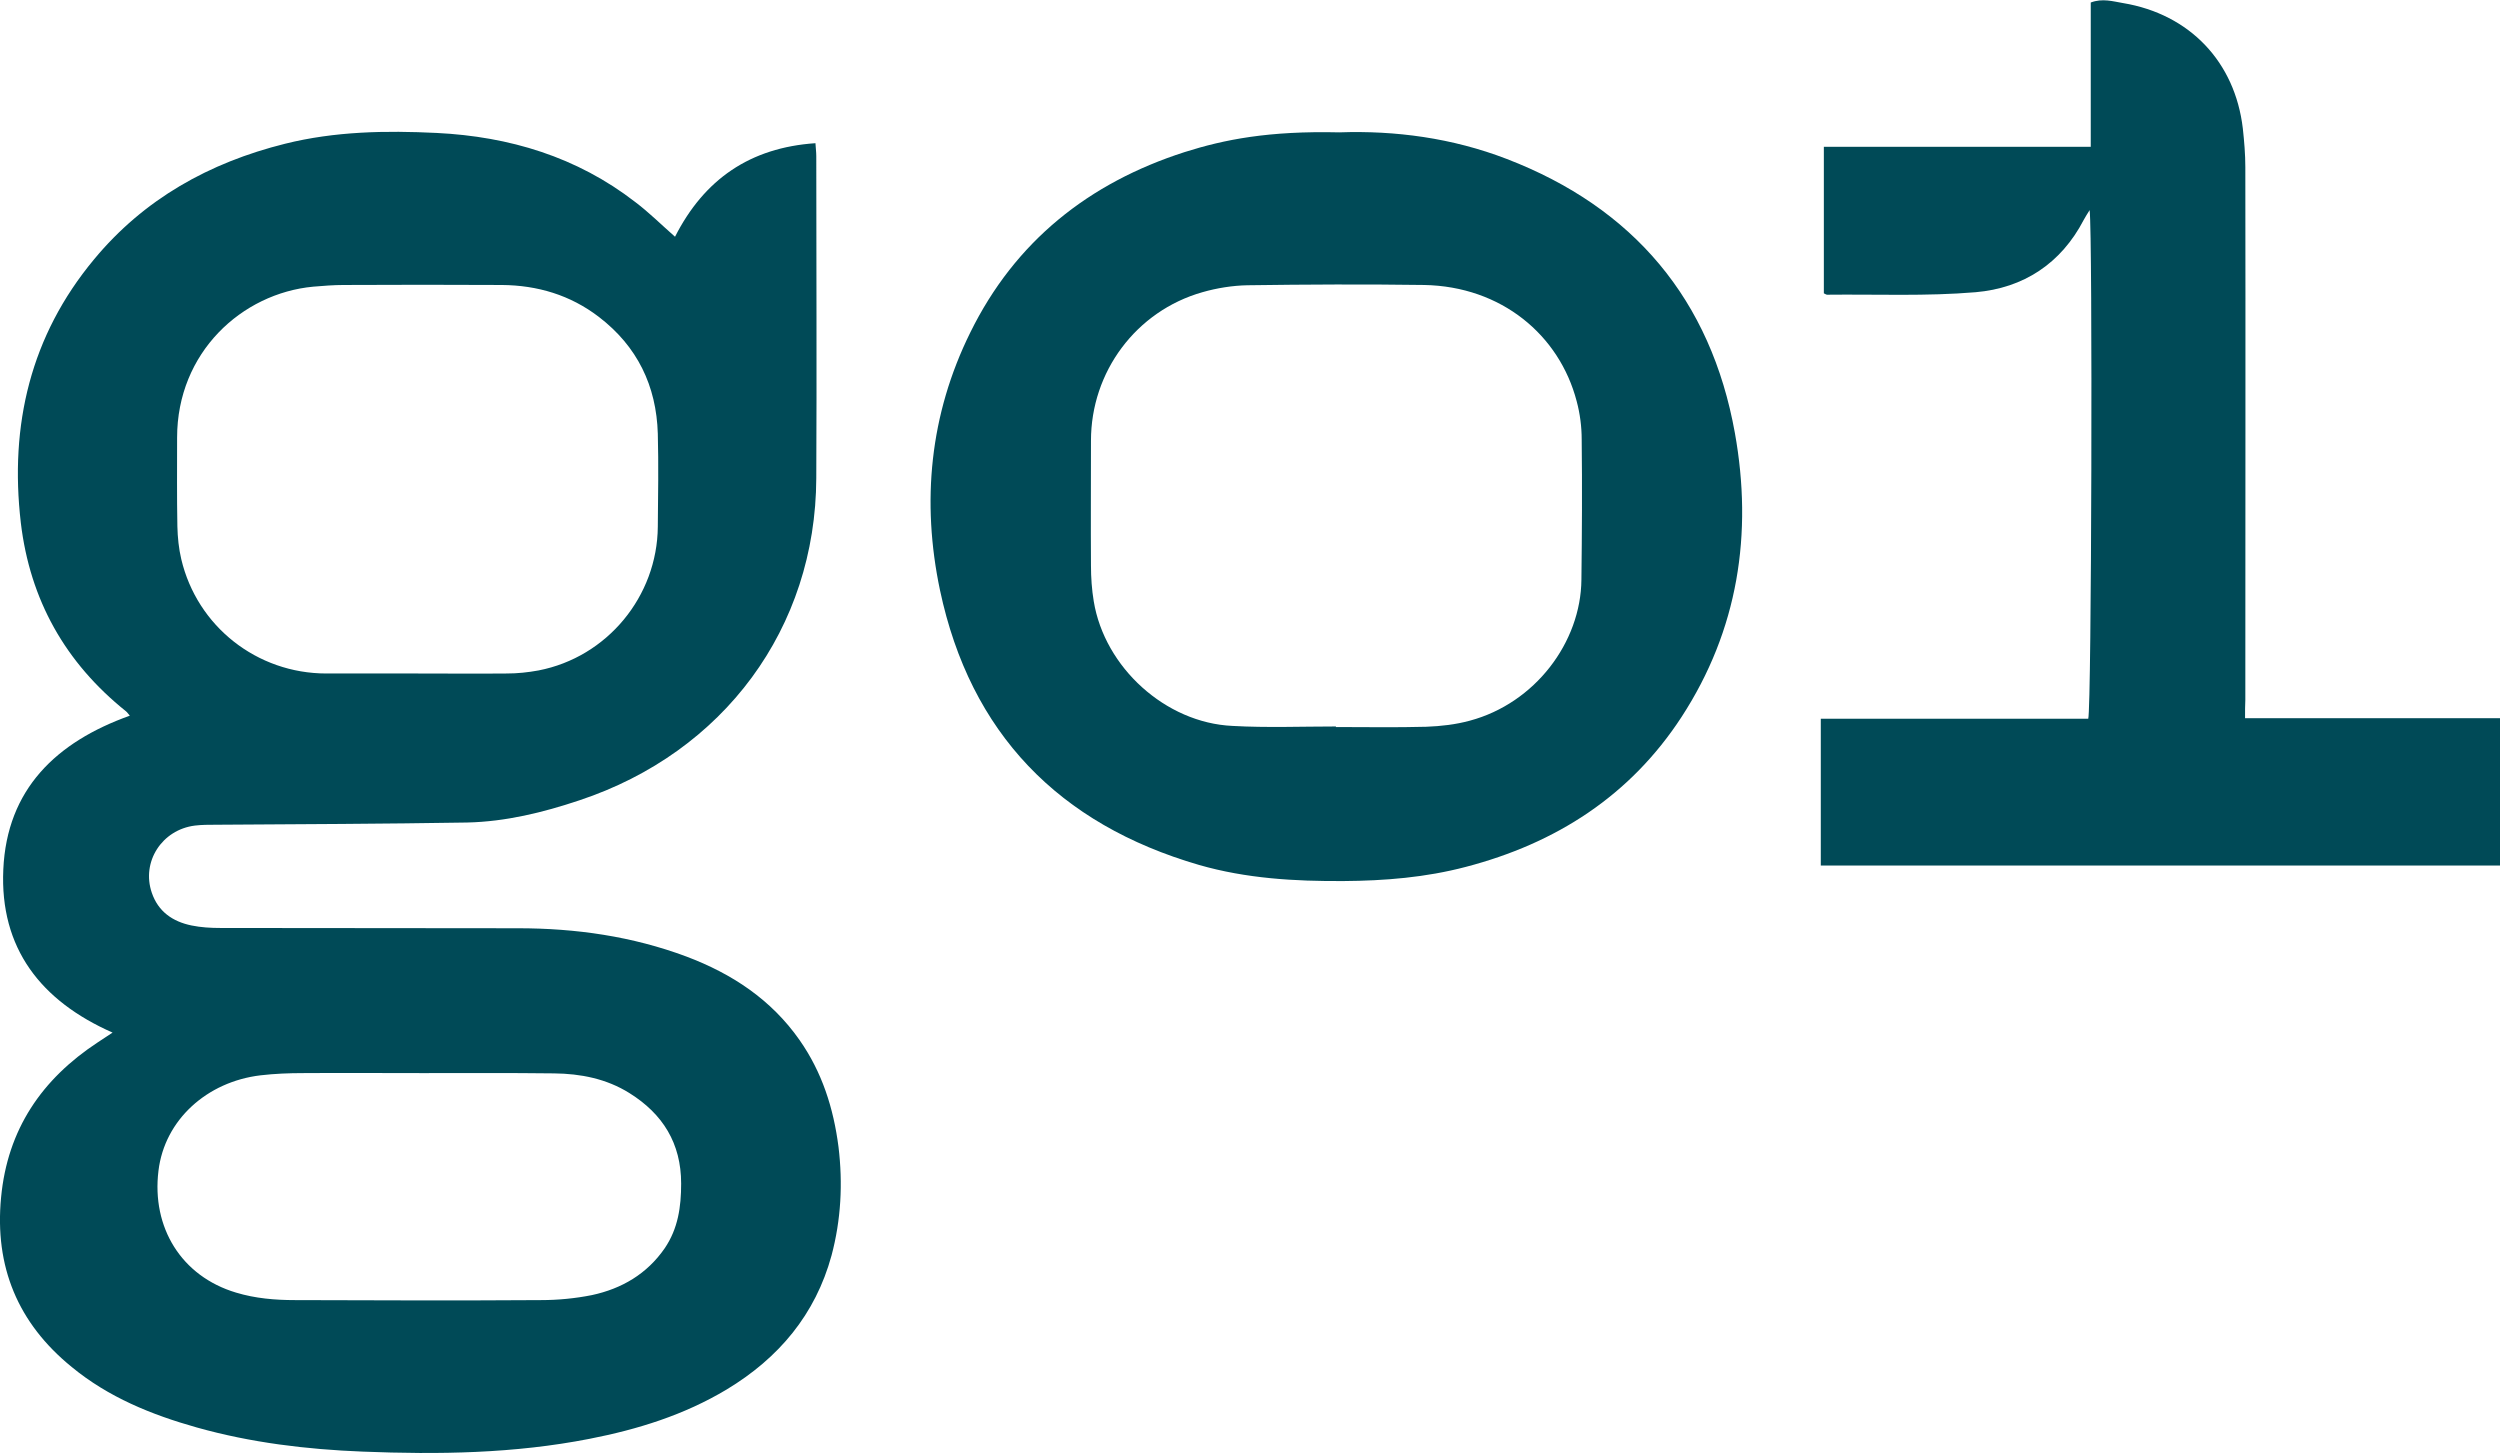 <svg xmlns="http://www.w3.org/2000/svg" xmlns:xlink="http://www.w3.org/1999/xlink" fill="none" height="136" viewBox="0 0 234 136" width="234"><clipPath id="a"><path d="m0 0h234v136h-234z"></path></clipPath><g clip-path="url(#a)" fill="#004a57"><path d="m63.184 22.156c2.732-5.377 7.026-8.338 13.142-8.753.026.468.078.831.078 1.221 0 10.052.052 20.078 0 30.13-.052 14.026-8.64 25.662-22.172 30.156-3.409 1.143-6.922 2-10.513 2.078-7.833.13-15.692.156-23.525.208-.651 0-1.301 0-1.952.078-3.097.39-5.022 3.403-4.034 6.286.599 1.766 1.952 2.701 3.721 3.065.885.182 1.796.234 2.706.234 9.29.026 18.555 0 27.845.026 5.413 0 10.696.753 15.77 2.649 4.268 1.61 7.937 4.026 10.591 7.818 2.108 3.013 3.175 6.364 3.643 10 .416 3.429.234 6.831-.651 10.156-1.509 5.532-4.944 9.61-9.811 12.545-3.982 2.39-8.327 3.741-12.855 4.624-7.026 1.376-14.104 1.48-21.235 1.194-5.231-.207-10.435-.831-15.51-2.259-4.242-1.195-8.275-2.831-11.71-5.663-5.048-4.104-7.234-9.402-6.61-15.87.599-6.363 3.799-11.065 9.056-14.519.442-.286.859-.571 1.379-.909-6.714-2.961-10.565-7.896-10.227-15.273.338-7.506 4.944-11.922 11.841-14.39-.156-.182-.26-.338-.364-.415-5.673-4.545-8.978-10.416-9.837-17.636-1.067-9.169.911-17.506 6.844-24.649 4.684-5.662 10.8-9.065 17.878-10.831 4.684-1.169 9.446-1.247 14.209-1.013 6.792.338 13.116 2.234 18.581 6.468 1.275.961 2.42 2.104 3.721 3.247zm-24.201 40.883c2.811 0 5.621.026 8.457 0 .989 0 1.978-.104 2.967-.286 6.428-1.247 11.112-6.935 11.164-13.455.026-2.909.078-5.792 0-8.701-.13-4.494-1.926-8.182-5.517-10.935-2.68-2.052-5.751-2.961-9.082-2.987-4.944-.026-9.889-.026-14.807 0-.937 0-1.9.078-2.837.156-6.688.623-12.751 6.156-12.751 14.13 0 2.779-.026 5.532.026 8.312.026 1.039.13 2.078.364 3.065 1.483 6.286 7.078 10.701 13.584 10.701zm.338 37.403c-3.643 0-7.287-.026-10.93 0-1.327 0-2.68.052-4.008.208-4.996.597-8.978 4.156-9.55 8.935-.65 5.298 2.134 9.87 7.261 11.402 1.796.546 3.669.702 5.517.702 7.677.026 15.354.052 23.03 0 1.587 0 3.201-.156 4.762-.468 2.784-.597 5.153-1.974 6.818-4.389 1.249-1.845 1.535-3.871 1.535-6.052 0-3.767-1.718-6.52-4.84-8.468-2.16-1.351-4.58-1.818-7.052-1.844-4.216-.052-8.38-.026-12.543-.026z"></path><path d="m125.38 12.389c5.204-.182 10.539.519 15.665 2.494 11.867 4.571 19.101 13.169 21.339 25.636 1.692 9.428.313 18.442-4.996 26.597-4.814 7.377-11.736 11.818-20.194 14.026-3.747.987-7.573 1.299-11.45 1.325-4.554.026-9.082-.234-13.506-1.506-13.142-3.818-21.417-12.338-24.254-25.714-1.744-8.286-.963-16.442 2.837-24.13 4.19-8.52 11.086-14 20.064-16.883 3.695-1.169 7.833-2 14.495-1.844zm-.339 55.61v.052c2.811 0 5.647.052 8.458-.026 1.379-.052 2.758-.208 4.085-.572 6.09-1.636 10.384-7.325 10.436-13.195.052-4.364.078-8.727.026-13.117 0-1.195-.156-2.416-.469-3.584-1.613-6.182-7.026-10.753-14.286-10.883-5.491-.078-11.008-.052-16.525.026-1.405.026-2.863.26-4.216.649-6.219 1.766-10.435 7.455-10.435 13.896 0 3.896-.026 7.792 0 11.688 0 1.117.078 2.26.26 3.351 1.015 6.182 6.714 11.377 12.986 11.662 3.253.182 6.479.052 9.68.052z"></path><path d="m210.137 67.221h23.889v13.792c-21.183 0-42.34 0-63.6 0 0-4.571 0-9.091 0-13.74h25.034c.312-1.039.416-45.351.13-47.61-.234.39-.416.649-.547.909-2.133 4.104-5.647 6.39-10.123 6.779-4.606.39-9.264.182-13.896.234-.078 0-.156-.052-.312-.13 0-4.494 0-9.013 0-13.714h24.982c0-4.597 0-9.039 0-13.506 1.093-.416 2.082-.104 3.019.052 6.245 1.039 10.487 5.506 11.216 11.74.13 1.195.234 2.416.234 3.61.026 16.623 0 33.247 0 49.87-.026.494-.026 1.013-.026 1.714z"></path></g></svg>